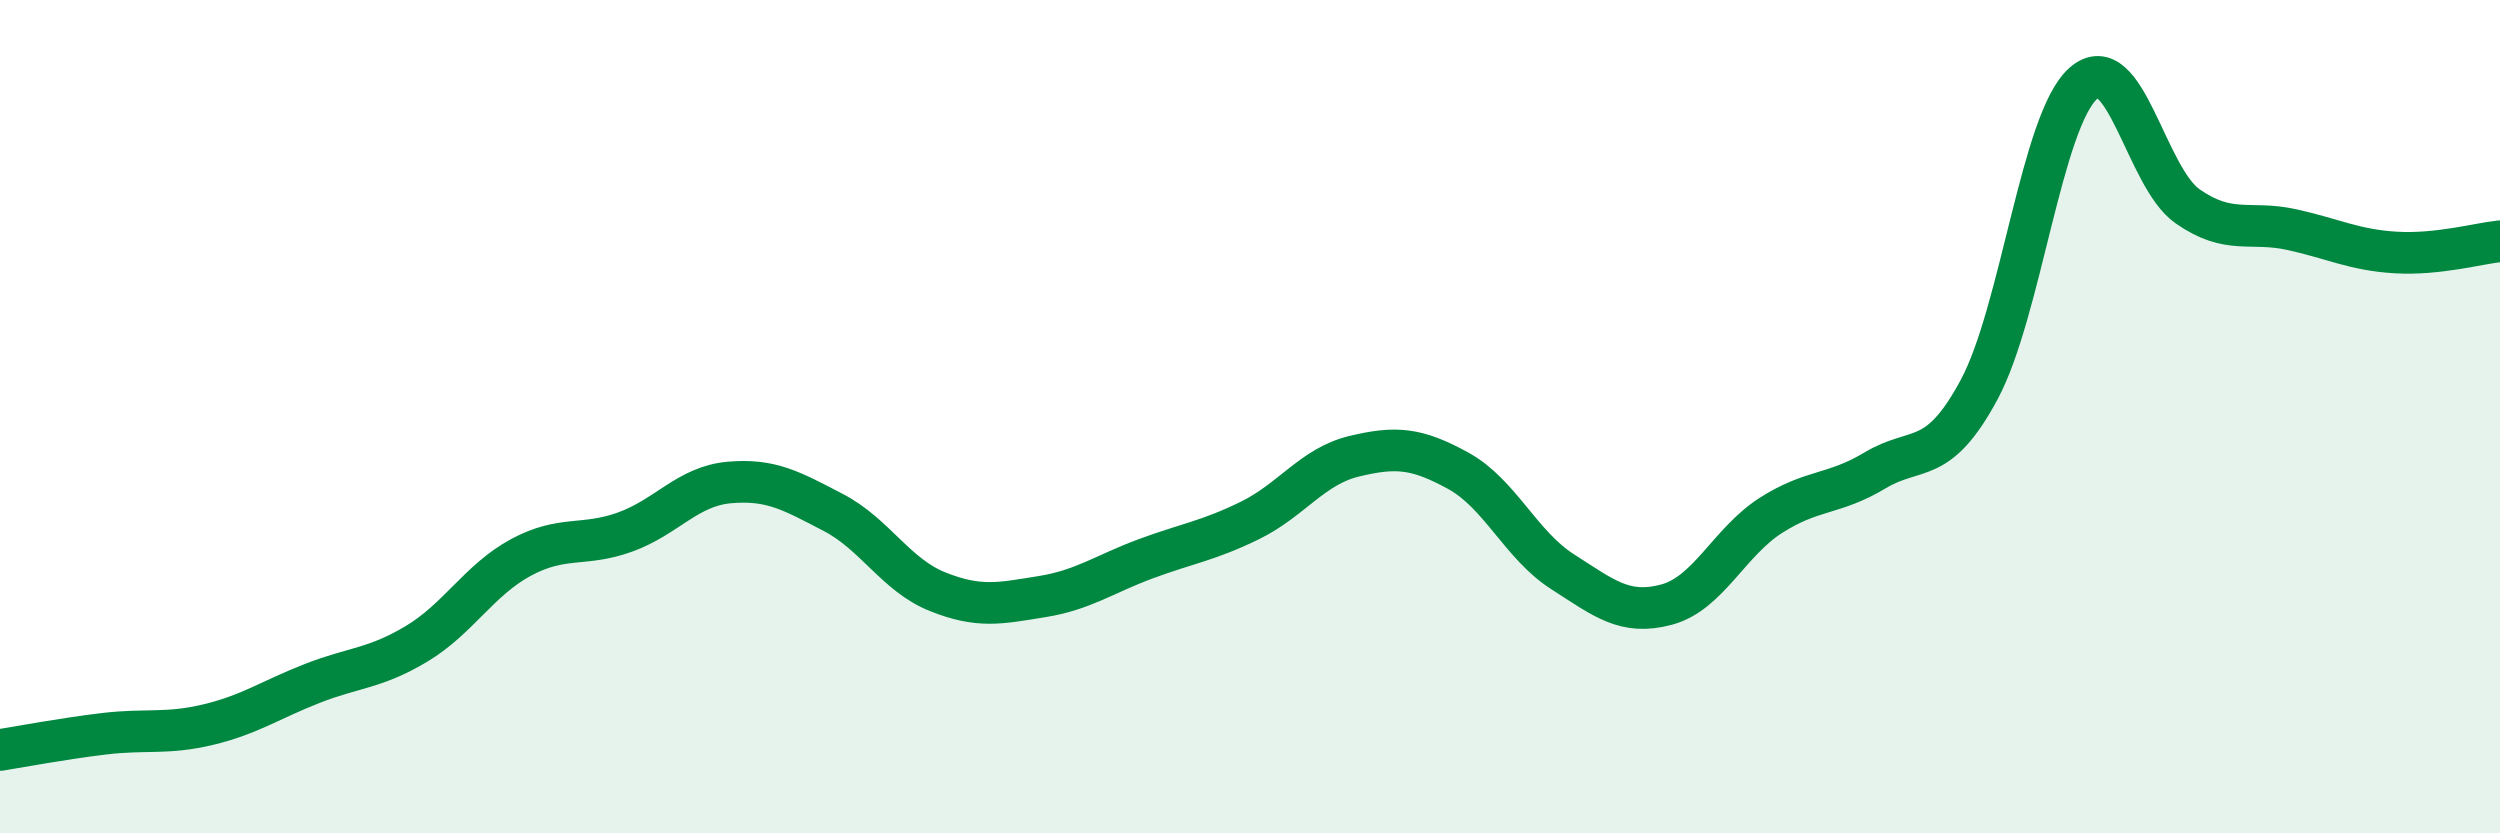
    <svg width="60" height="20" viewBox="0 0 60 20" xmlns="http://www.w3.org/2000/svg">
      <path
        d="M 0,18 C 0.5,17.92 1.5,17.73 2.5,17.61 C 3.5,17.49 4,17.63 5,17.39 C 6,17.15 6.5,16.79 7.5,16.4 C 8.5,16.01 9,16.05 10,15.45 C 11,14.85 11.5,13.92 12.5,13.38 C 13.5,12.84 14,13.13 15,12.77 C 16,12.41 16.5,11.67 17.5,11.58 C 18.5,11.49 19,11.78 20,12.3 C 21,12.82 21.5,13.8 22.5,14.2 C 23.5,14.6 24,14.48 25,14.32 C 26,14.16 26.5,13.78 27.5,13.41 C 28.5,13.04 29,12.98 30,12.49 C 31,12 31.5,11.19 32.5,10.95 C 33.5,10.71 34,10.75 35,11.3 C 36,11.85 36.5,13.08 37.5,13.72 C 38.5,14.36 39,14.78 40,14.51 C 41,14.24 41.5,13.01 42.5,12.37 C 43.5,11.73 44,11.89 45,11.29 C 46,10.69 46.5,11.21 47.5,9.35 C 48.5,7.49 49,2.88 50,2 C 51,1.12 51.5,4.25 52.5,4.95 C 53.5,5.65 54,5.29 55,5.51 C 56,5.73 56.5,6 57.5,6.06 C 58.5,6.12 59.5,5.84 60,5.79L60 20L0 20Z"
        fill="#008740"
        opacity="0.1"
        stroke-linecap="round"
        stroke-linejoin="round"
      />
      <path
        d="M 0,18 C 0.5,17.92 1.5,17.73 2.5,17.61 C 3.5,17.49 4,17.63 5,17.39 C 6,17.15 6.5,16.79 7.5,16.4 C 8.5,16.01 9,16.05 10,15.45 C 11,14.85 11.5,13.92 12.5,13.38 C 13.5,12.84 14,13.13 15,12.77 C 16,12.41 16.5,11.67 17.5,11.58 C 18.5,11.49 19,11.78 20,12.3 C 21,12.82 21.5,13.8 22.5,14.2 C 23.5,14.6 24,14.48 25,14.32 C 26,14.16 26.5,13.78 27.5,13.41 C 28.5,13.04 29,12.98 30,12.49 C 31,12 31.5,11.19 32.5,10.95 C 33.5,10.71 34,10.75 35,11.3 C 36,11.85 36.5,13.08 37.5,13.72 C 38.5,14.36 39,14.78 40,14.51 C 41,14.24 41.5,13.01 42.5,12.37 C 43.5,11.73 44,11.89 45,11.29 C 46,10.69 46.5,11.21 47.5,9.35 C 48.5,7.49 49,2.88 50,2 C 51,1.12 51.5,4.25 52.5,4.95 C 53.5,5.65 54,5.29 55,5.51 C 56,5.73 56.5,6 57.5,6.06 C 58.5,6.12 59.5,5.84 60,5.79"
        stroke="#008740"
        stroke-width="1"
        fill="none"
        stroke-linecap="round"
        stroke-linejoin="round"
      />
    </svg>
  